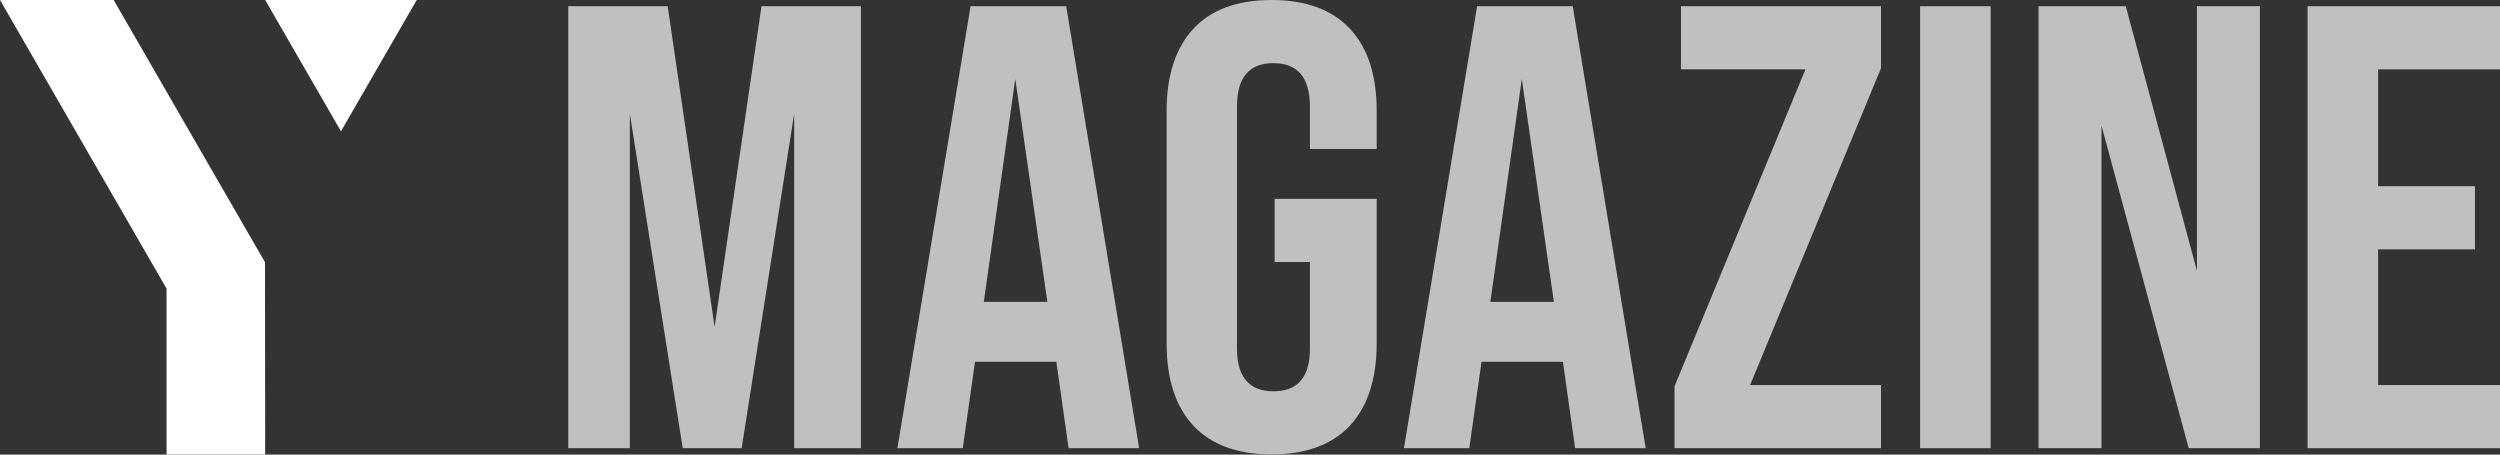 <?xml version="1.0" encoding="UTF-8"?> <!-- Generator: Adobe Illustrator 26.0.1, SVG Export Plug-In . SVG Version: 6.00 Build 0) --> <svg xmlns="http://www.w3.org/2000/svg" xmlns:xlink="http://www.w3.org/1999/xlink" id="Layer_1" x="0px" y="0px" viewBox="0 0 124.72 22.68" style="enable-background:new 0 0 124.72 22.68;" xml:space="preserve"><rect x="0" y="0" width="124.72" height="22.68" fill="#333333" stroke="none"/> <style type="text/css"> .st0{fill:#FFFFFF;} .st1{fill:#C0C0C0;} </style> <g> <g> <path class="st1" d="M31.42,22.36h-3.07V0.31h4.96l2.34,16l2.34-16h4.96v22.05h-3.33V5.67l-2.62,16.69h-2.94L31.42,5.67V22.36z"></path> <path class="st1" d="M56.83,22.36h-3.52l-0.61-4.31h-4.06l-0.61,4.31h-3.26l3.65-22.05h4.77L56.83,22.36z M50.65,3.94l-1.57,11.12 h3.17L50.65,3.94z"></path> <path class="st1" d="M58.2,17.13V5.54c0-1.78,0.45-3.15,1.34-4.11c0.9-0.96,2.2-1.43,3.9-1.43s3.01,0.48,3.9,1.43 c0.9,0.95,1.34,2.33,1.34,4.11v1.89h-3.33V5.32c0-1.45-0.61-2.17-1.82-2.17c-1.22,0-1.82,0.72-1.82,2.17v12.06 c0,1.43,0.61,2.14,1.82,2.14c1.22,0,1.82-0.71,1.82-2.14v-4.31h-1.76V9.92h5.09v7.21c0,1.78-0.45,3.15-1.34,4.11 c-0.9,0.95-2.2,1.43-3.9,1.43s-3.01-0.48-3.9-1.43C58.65,20.29,58.2,18.92,58.2,17.13z"></path> <path class="st1" d="M82.1,22.36h-3.52l-0.61-4.31h-4.06l-0.61,4.31h-3.26l3.65-22.05h4.77L82.1,22.36z M75.92,3.94l-1.57,11.12 h3.17L75.92,3.94z"></path> <path class="st1" d="M93.84,22.36H83.54v-3.09l6.53-15.81h-6.21V0.31h9.98V3.4l-6.53,15.81h6.53V22.36z"></path> <path class="st1" d="M99.31,22.36h-3.52V0.31h3.52V22.36z"></path> <path class="st1" d="M104.84,22.36h-3.14V0.31h4.35l3.55,13.2V0.31h3.14v22.05h-3.55l-4.35-16.09V22.36z"></path> <path class="st1" d="M124.72,22.36h-9.6V0.31h9.6v3.15h-6.08v5.83h4.83v3.15h-4.83v6.77h6.08V22.36z"></path> </g> <g> <polygon class="st0" points="0,0 5.67,0 10.39,8.18 13.22,13.08 13.23,22.68 8.31,22.68 8.31,14.4 "></polygon> <polygon class="st0" points="13.23,0 20.79,0 17.01,6.55 "></polygon> </g> </g> </svg> 